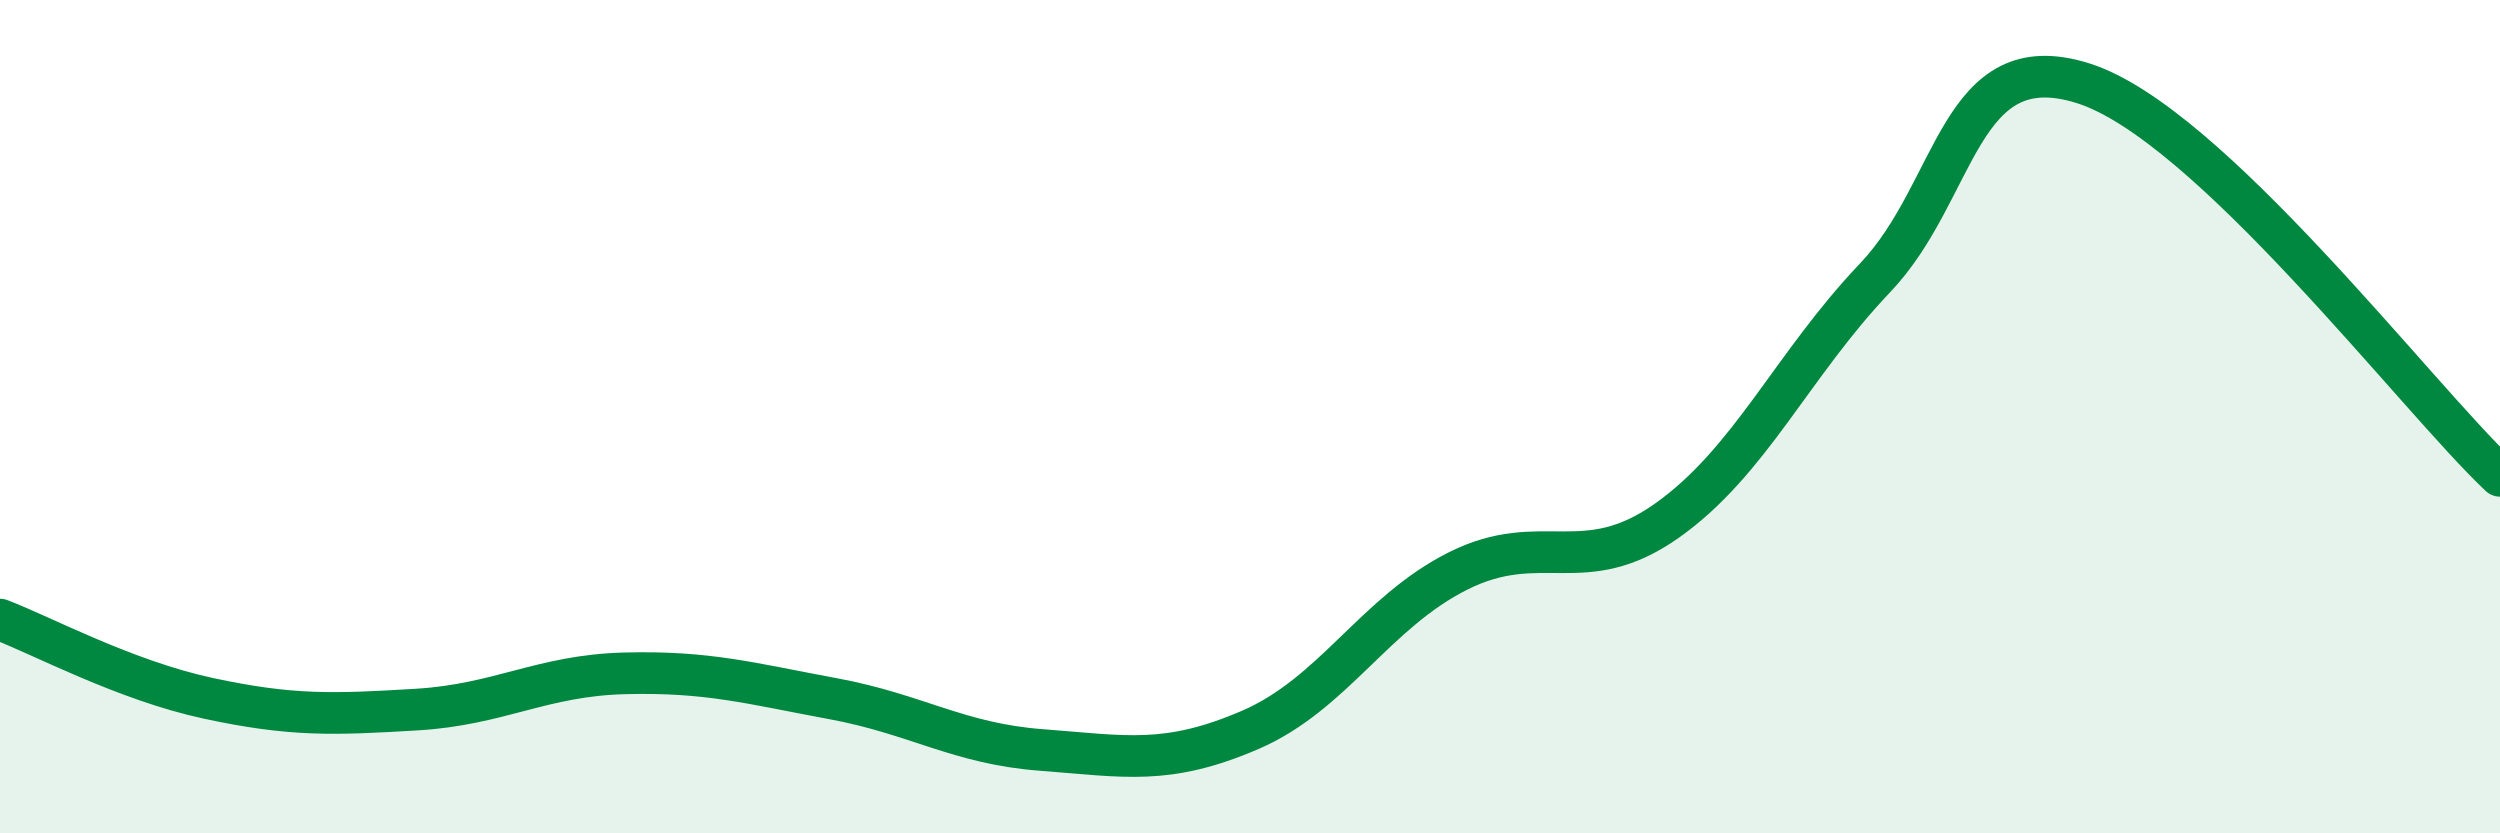 
    <svg width="60" height="20" viewBox="0 0 60 20" xmlns="http://www.w3.org/2000/svg">
      <path
        d="M 0,14.87 C 1,15.25 3,16.33 5,16.76 C 7,17.19 8,17.15 10,17.03 C 12,16.91 13,16.21 15,16.16 C 17,16.11 18,16.4 20,16.77 C 22,17.14 23,17.85 25,18 C 27,18.15 28,18.38 30,17.52 C 32,16.66 33,14.7 35,13.7 C 37,12.7 38,13.91 40,12.5 C 42,11.09 43,8.77 45,6.67 C 47,4.57 47,1.05 50,2 C 53,2.95 58,9.54 60,11.42L60 20L0 20Z"
        fill="#008740"
        opacity="0.1"
        stroke-linecap="round"
        stroke-linejoin="round"
      />
      <path
        d="M 0,14.87 C 1,15.25 3,16.33 5,16.76 C 7,17.19 8,17.15 10,17.03 C 12,16.91 13,16.21 15,16.16 C 17,16.11 18,16.4 20,16.77 C 22,17.14 23,17.85 25,18 C 27,18.15 28,18.38 30,17.52 C 32,16.66 33,14.7 35,13.7 C 37,12.7 38,13.91 40,12.5 C 42,11.09 43,8.77 45,6.67 C 47,4.57 47,1.05 50,2 C 53,2.95 58,9.54 60,11.42"
        stroke="#008740"
        stroke-width="1"
        fill="none"
        stroke-linecap="round"
        stroke-linejoin="round"
      />
    </svg>
  